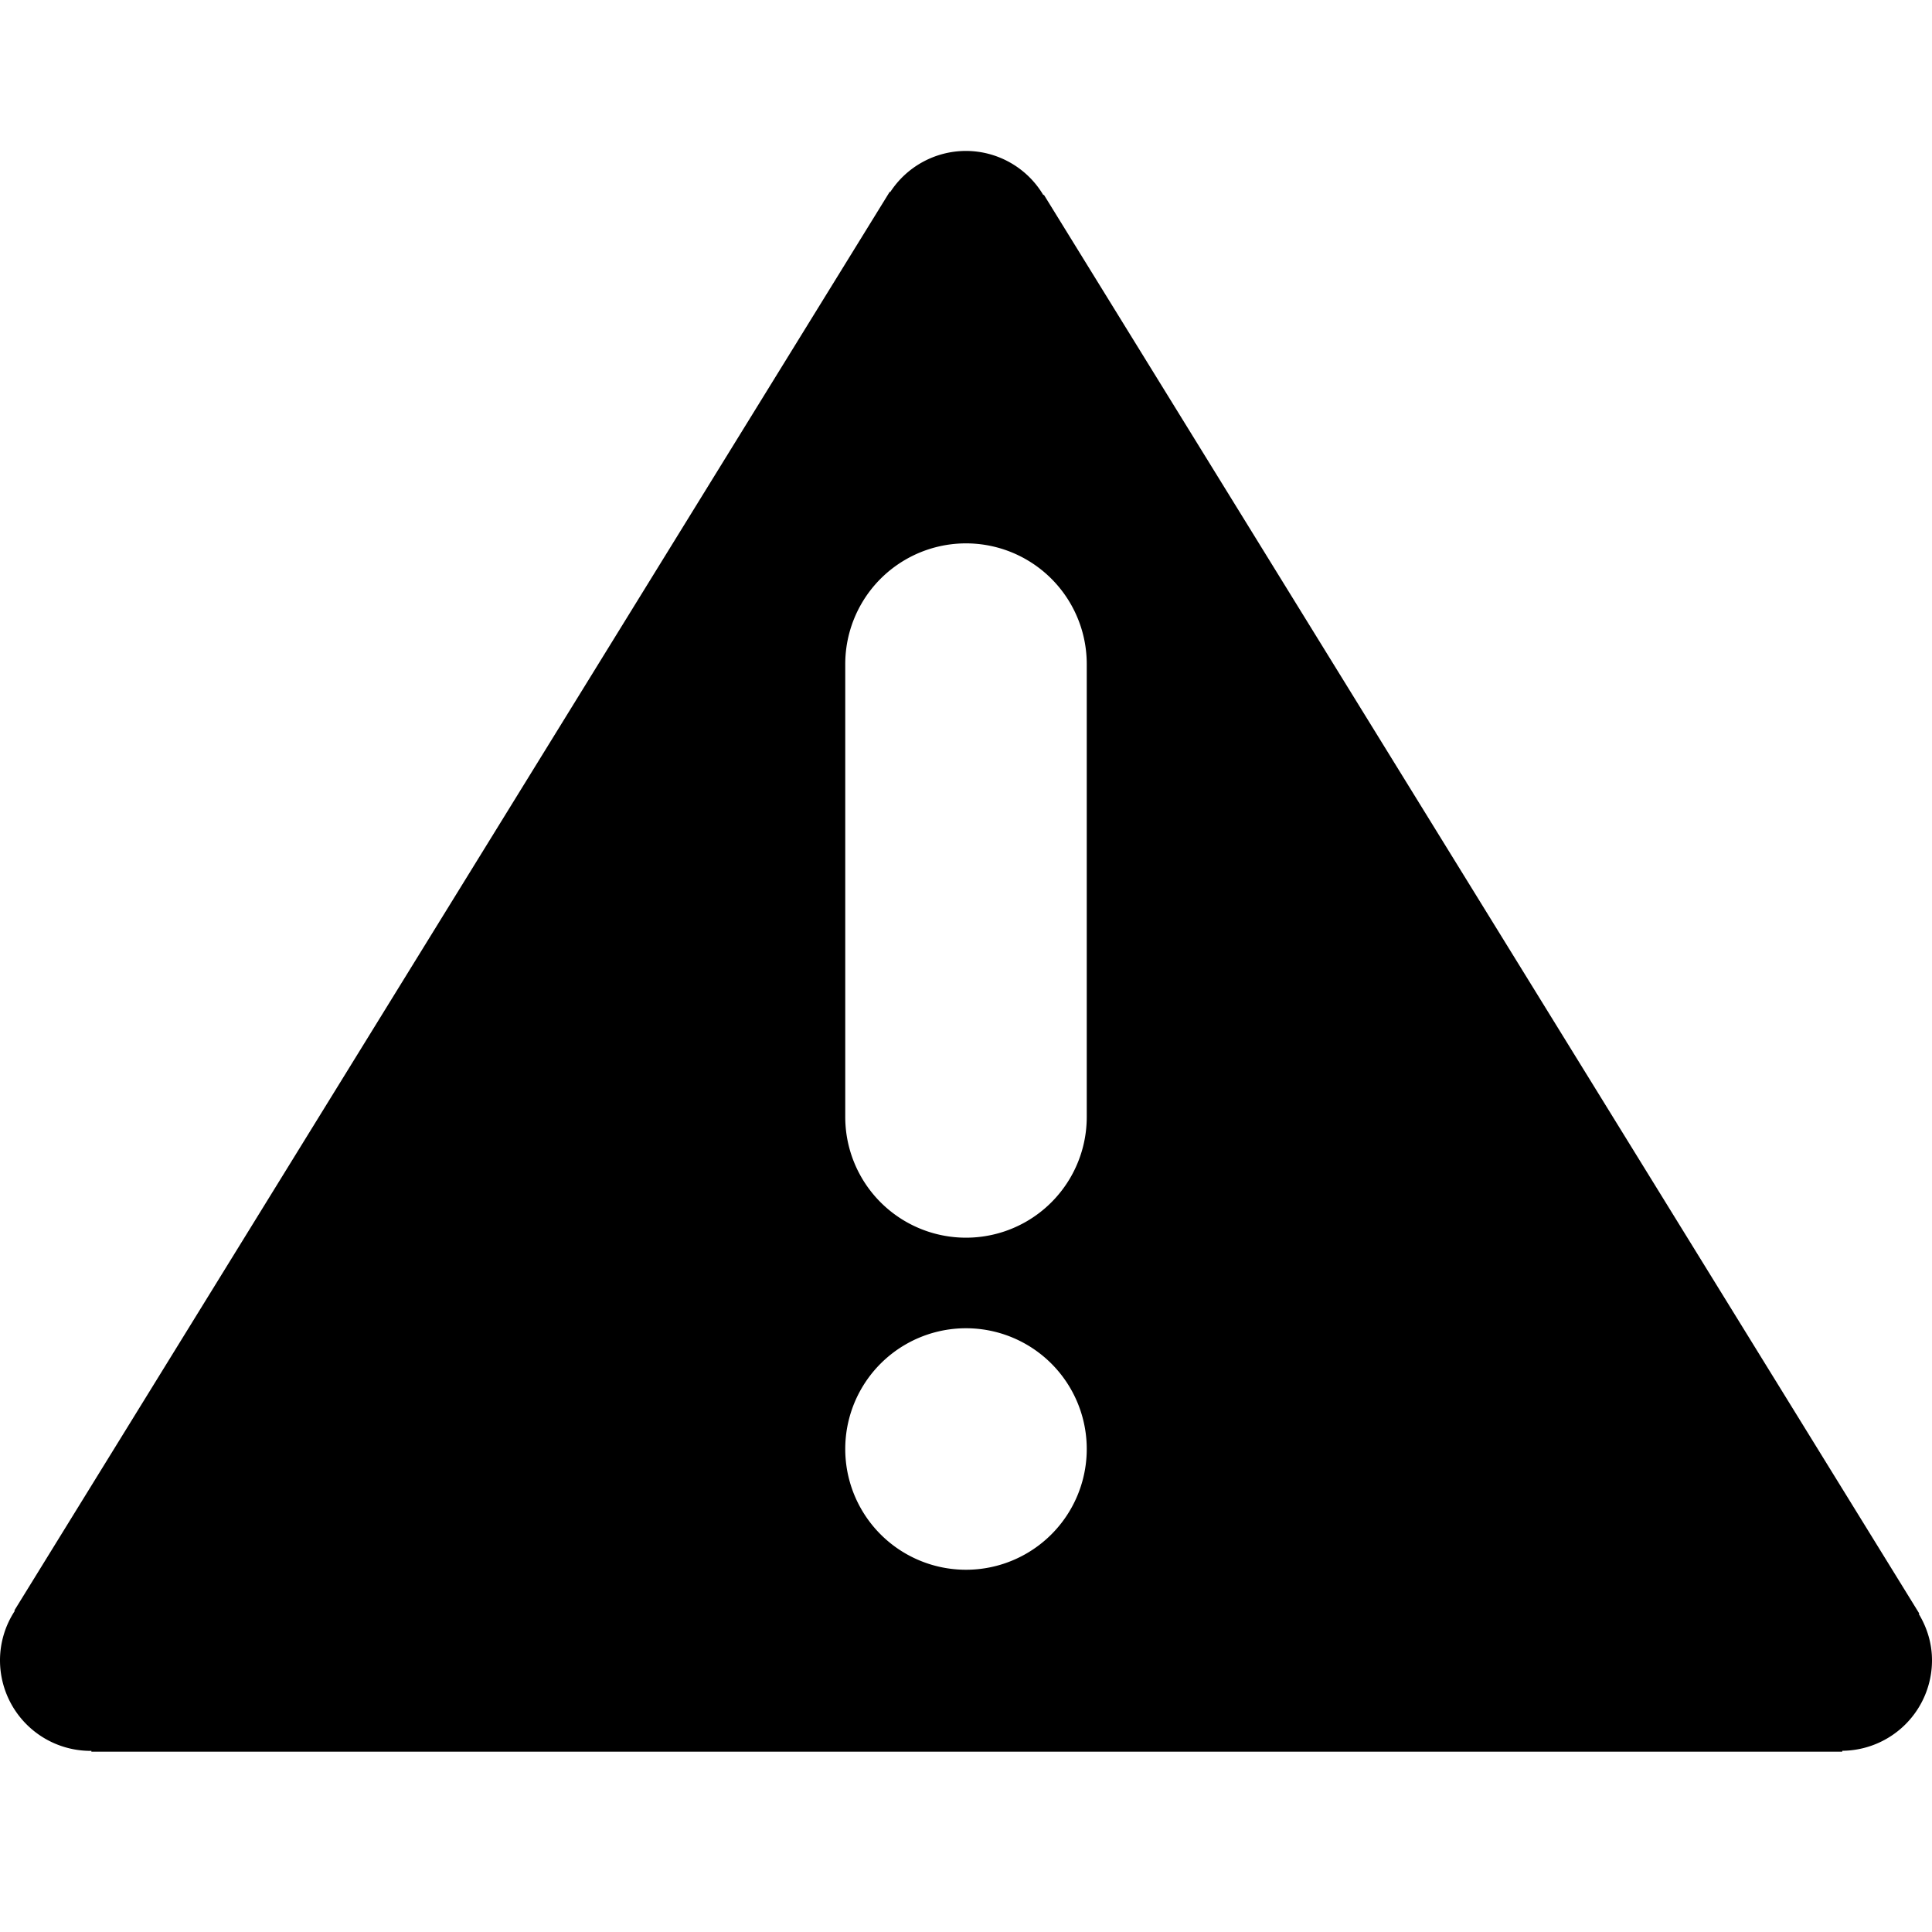 <svg xmlns="http://www.w3.org/2000/svg" width="64" height="64"><path d="M63.562 53.463l.018-.011-29-47-.018.01A2.985 2.985 0 0032 5a2.993 2.993 0 00-2.509 1.362l-.017-.01-29 47 .017.01A2.987 2.987 0 000 55a3 3 0 003 3l.027-.003v.03h58v-.03A2.998 2.998 0 0064 55c0-.564-.165-1.086-.438-1.537zM32 52a4 4 0 110-8 4 4 0 010 8zm4-15a4 4 0 01-8 0V22a4 4 0 018 0v15z"/></svg>
